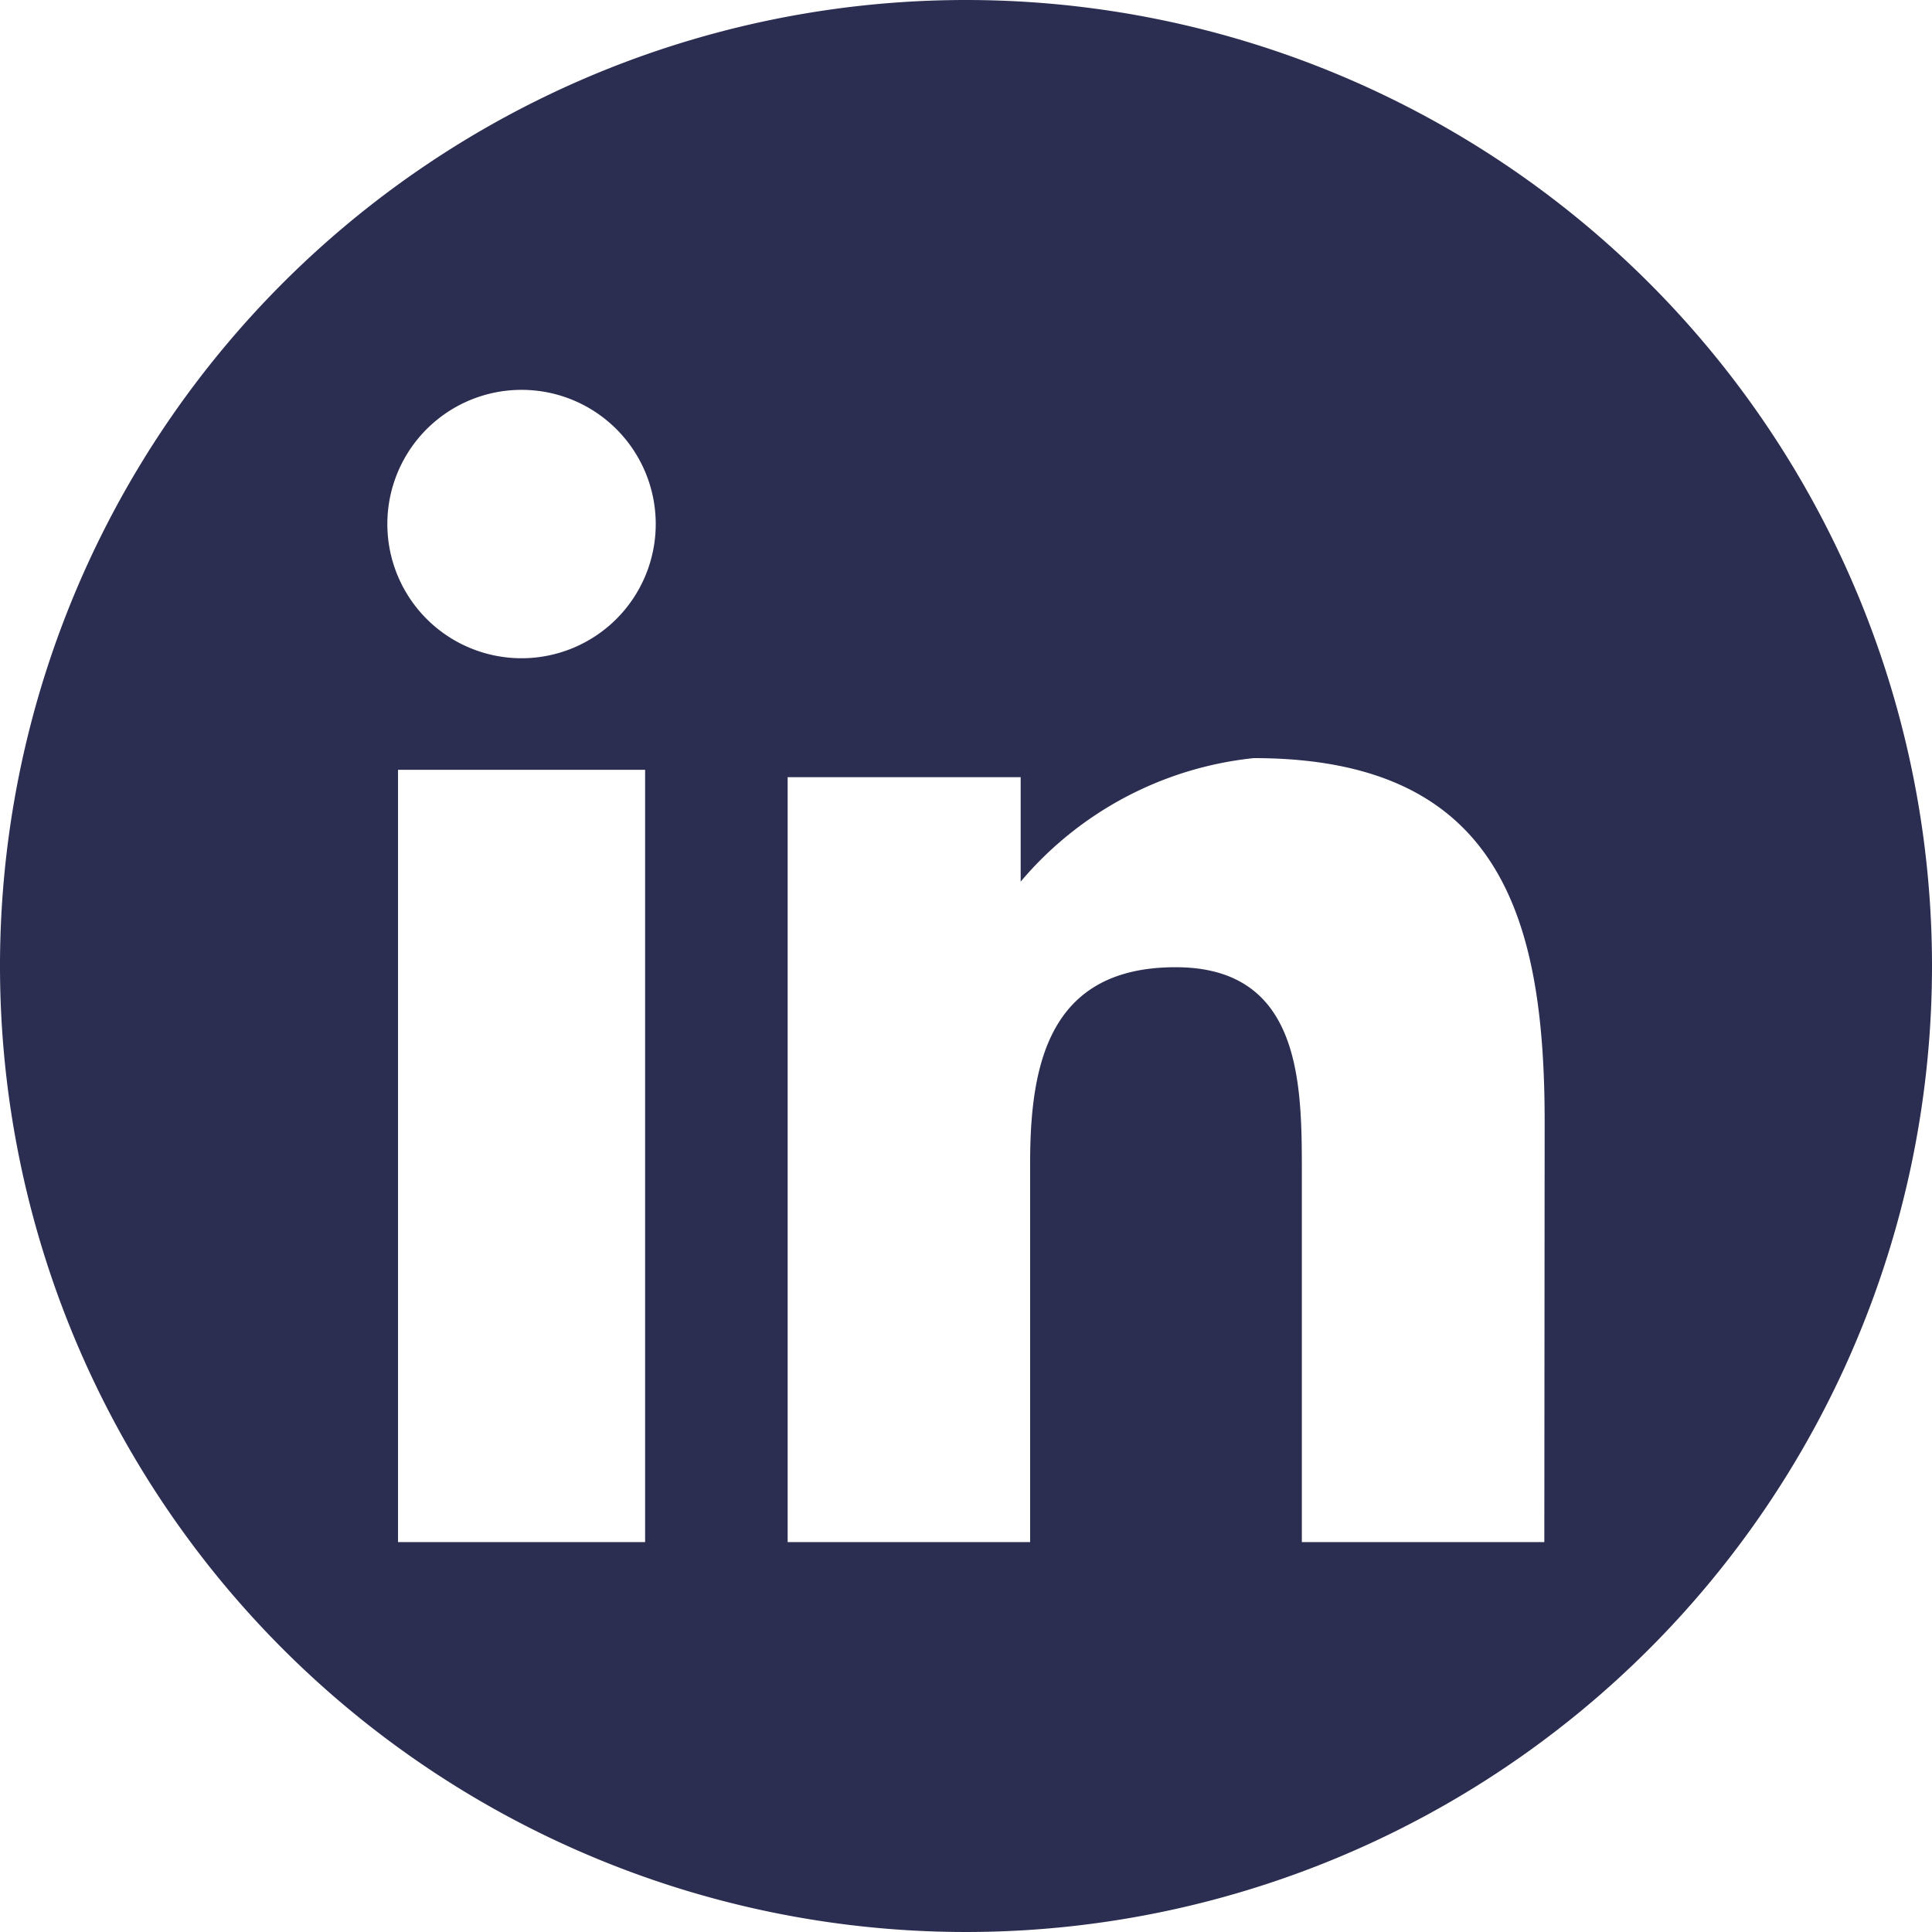 <svg id="linkedin" xmlns="http://www.w3.org/2000/svg" width="34.74" height="34.739" viewBox="0 0 34.74 34.739">
  <path id="linkedin-2" data-name="linkedin" d="M23.37,6A17.37,17.37,0,1,0,40.74,23.37,17.37,17.37,0,0,0,23.37,6ZM17.6,33.729H13.157V19.842H17.6ZM15.378,17.836a2.413,2.413,0,1,1,2.413-2.413,2.413,2.413,0,0,1-2.413,2.413ZM33.769,33.729h-4.36V27.034c0-1.6-.033-3.642-2.27-3.642-2.27,0-2.616,1.733-2.616,3.524v6.813h-4.36V19.975h4.19v1.878a6.345,6.345,0,0,1,4.19-2.221c4.42,0,5.232,2.849,5.232,6.545Z" transform="translate(-6 -6)" fill="#2c2e51"/>
</svg>
